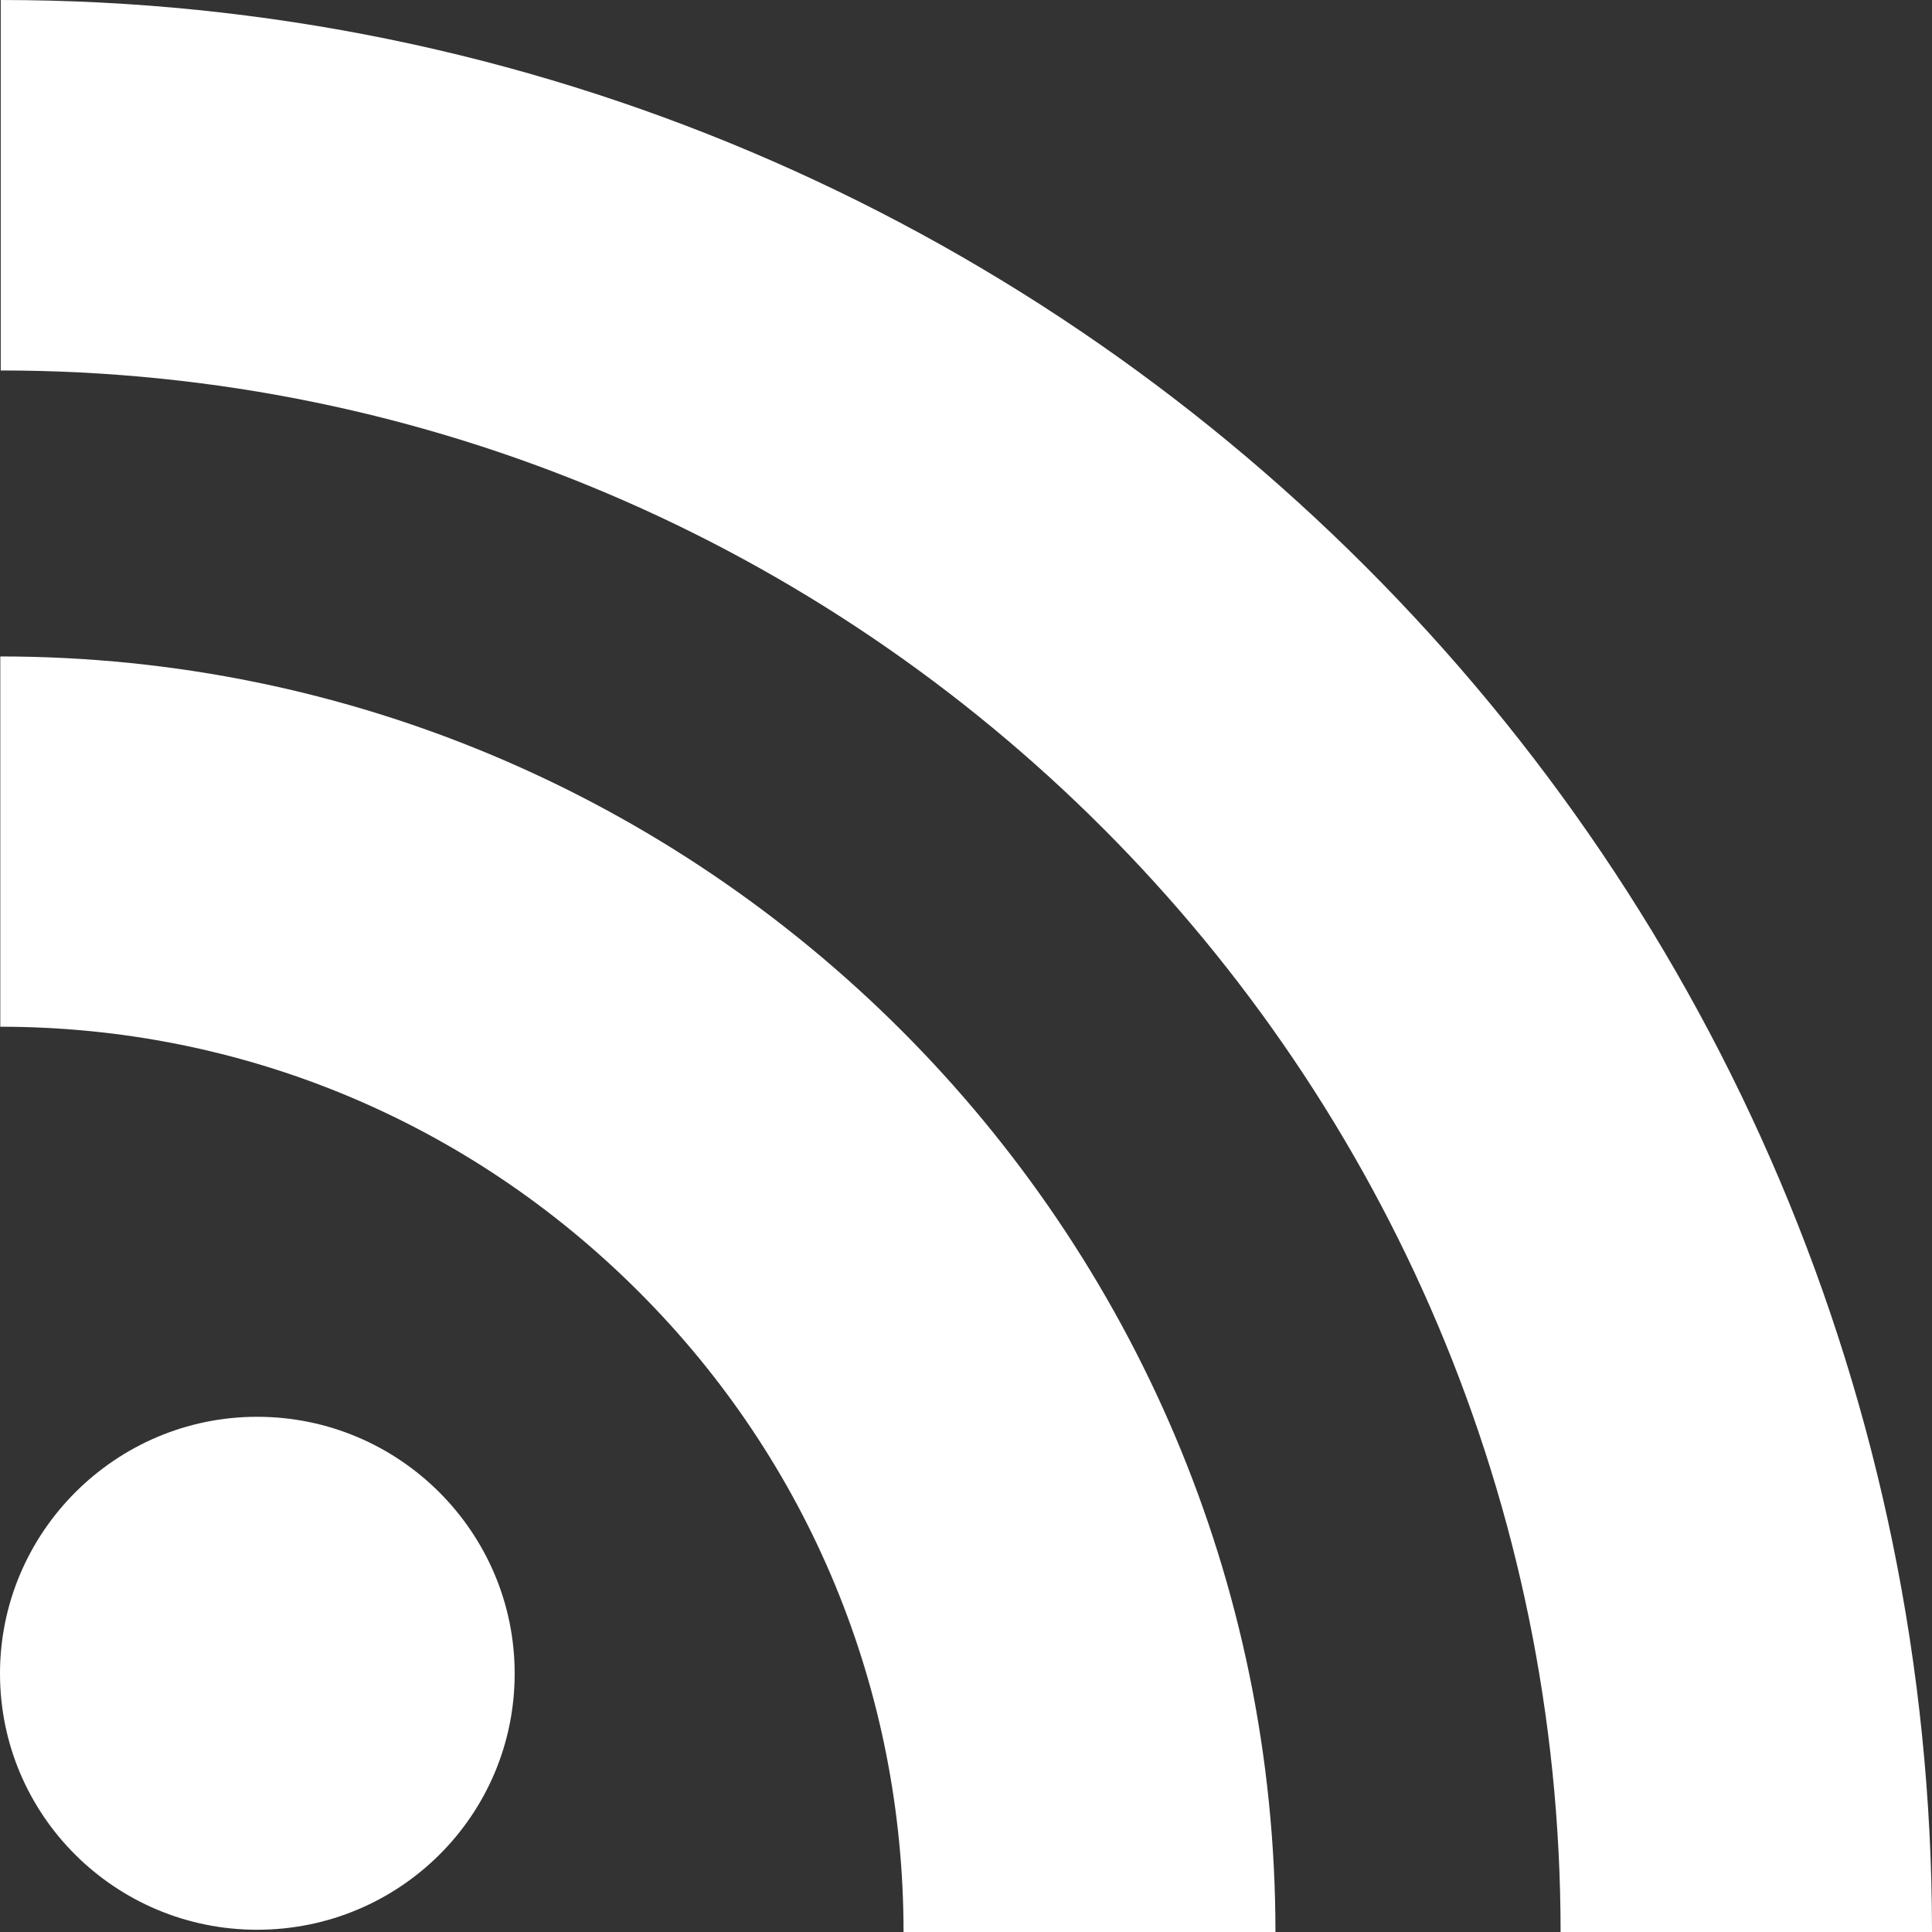 <?xml version="1.0" encoding="utf-8"?>
<!-- Generator: Adobe Illustrator 16.0.0, SVG Export Plug-In . SVG Version: 6.00 Build 0)  -->
<!DOCTYPE svg PUBLIC "-//W3C//DTD SVG 1.1//EN" "http://www.w3.org/Graphics/SVG/1.1/DTD/svg11.dtd">
<svg version="1.1" id="Capa_1" xmlns="http://www.w3.org/2000/svg" xmlns:xlink="http://www.w3.org/1999/xlink" x="0px" y="0px"
	 width="533.333px" height="533.333px" viewBox="0 0 533.333 533.333" style="enable-background:new 0 0 533.333 533.333;"
	 xml:space="preserve" fill="#fff">
<rect x="0" y="0" width="533.333" height="533.333" fill="#333333" stroke="none"/>
<g>
	<path d="M70.986,391.109C31.821,391.109,0,423.054,0,461.982c0,39.143,31.823,70.73,70.985,70.73
		c39.305,0,71.091-31.588,71.091-70.73C142.076,423.054,110.293,391.109,70.986,391.109z M0.081,181.213v102.217
		c66.554,0,129.145,26.027,176.28,73.184c47.075,47.041,73.063,109.916,73.063,176.719h102.667
		C352.091,339.156,194.133,181.213,0.081,181.213z M0.202,0v102.269c237.386,0,430.602,193.404,430.602,431.064h102.529
		C533.333,239.339,294.139,0,0.202,0z"/>
</g>
<g>
</g>
<g>
</g>
<g>
</g>
<g>
</g>
<g>
</g>
<g>
</g>
<g>
</g>
<g>
</g>
<g>
</g>
<g>
</g>
<g>
</g>
<g>
</g>
<g>
</g>
<g>
</g>
<g>
</g>
</svg>
